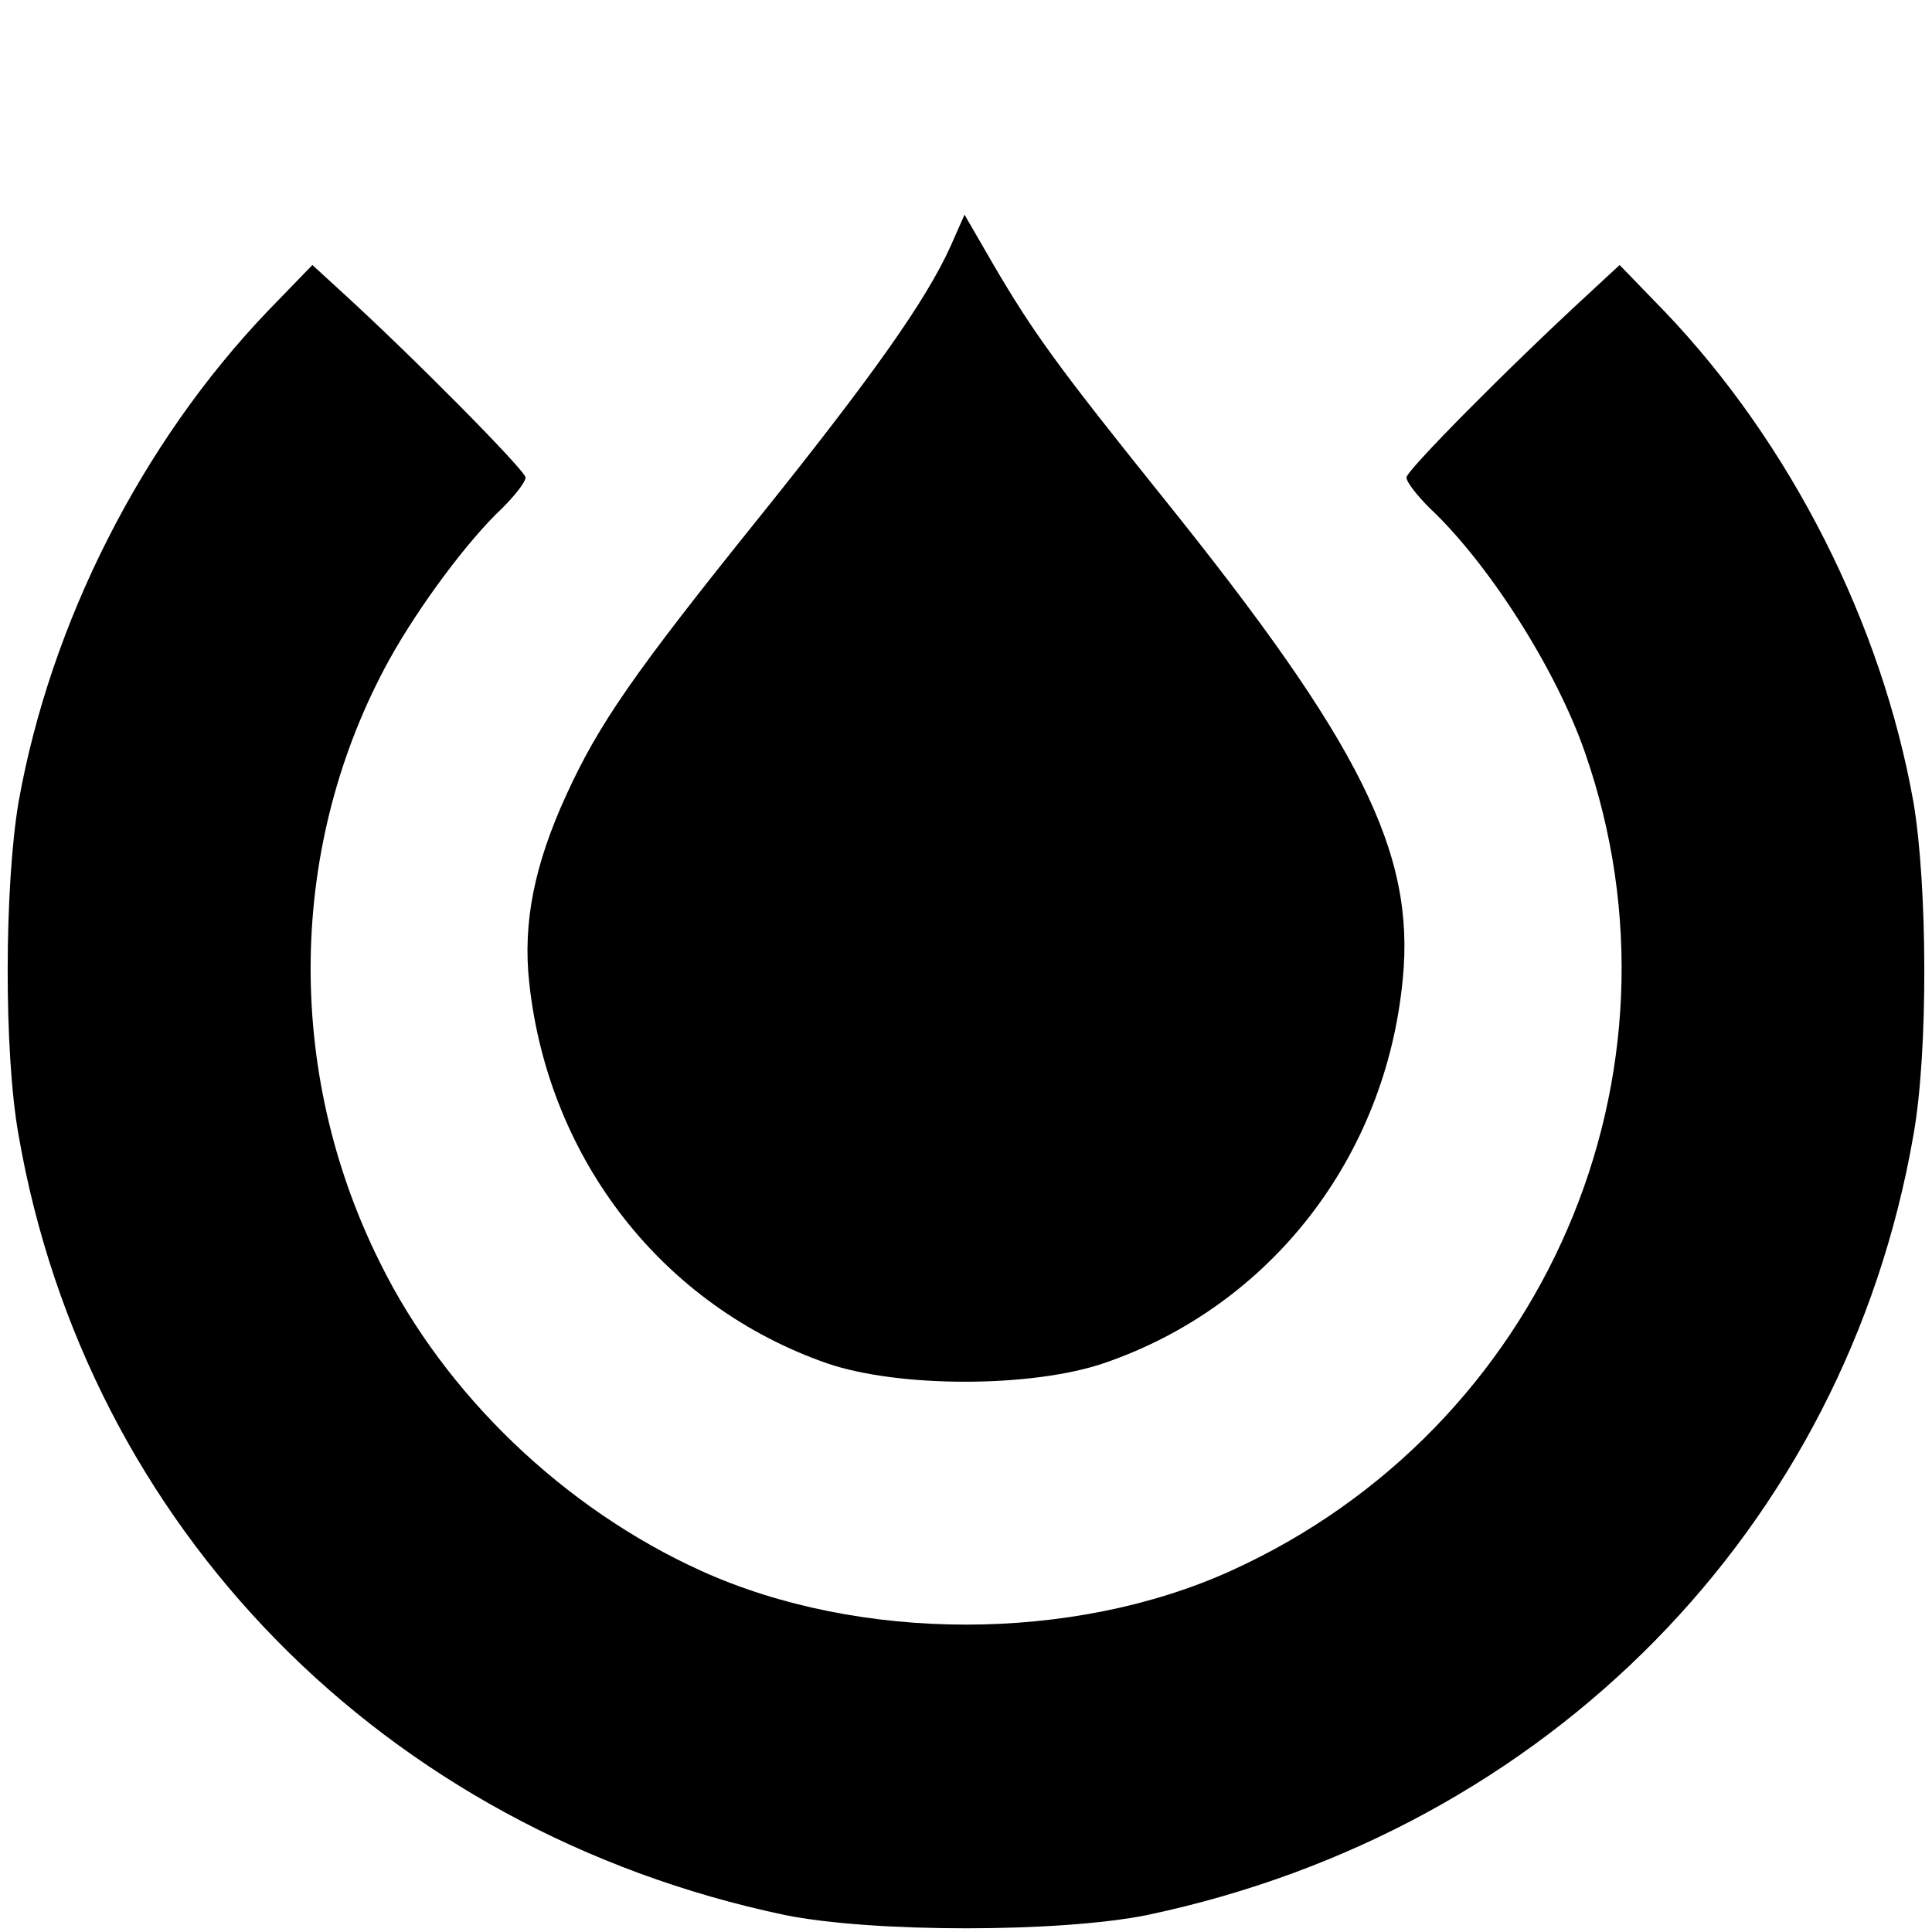 <?xml version="1.0" standalone="no"?>
<!DOCTYPE svg PUBLIC "-//W3C//DTD SVG 20010904//EN"
 "http://www.w3.org/TR/2001/REC-SVG-20010904/DTD/svg10.dtd">
<svg version="1.0" xmlns="http://www.w3.org/2000/svg"
 width="261pt" height="261pt" viewBox="0 0 261 261"
 preserveAspectRatio="xMidYMid meet">
<g transform="translate(0,261) scale(0.1,-0.1)"
fill="#000000" stroke="none">
<path d="M1284 2277 c-33 -73 -106 -176 -256 -363 -173 -215 -219 -282 -263
-378 -43 -94 -59 -172 -50 -254 26 -239 181 -437 403 -514 97 -33 277 -33 375
1 223 77 379 277 402 518 17 171 -57 319 -324 651 -142 177 -175 222 -231 318
l-37 64 -19 -43z"/>
<path d="M361 2189 c-170 -178 -293 -421 -336 -663 -19 -113 -20 -337 0 -449
92 -531 494 -940 1035 -1054 118 -24 372 -24 490 0 541 114 943 523 1035 1054
20 112 19 336 0 449 -43 242 -166 485 -336 663 l-61 63 -41 -38 c-113 -104
-247 -240 -247 -249 0 -6 14 -24 31 -41 80 -75 171 -218 210 -330 152 -435
-55 -914 -478 -1106 -214 -97 -502 -97 -716 0 -185 84 -346 238 -434 417 -129
259 -124 565 13 814 40 72 106 161 153 205 17 17 31 35 31 41 0 9 -154 165
-252 254 l-36 33 -61 -63z"/>
</g>
</svg>
